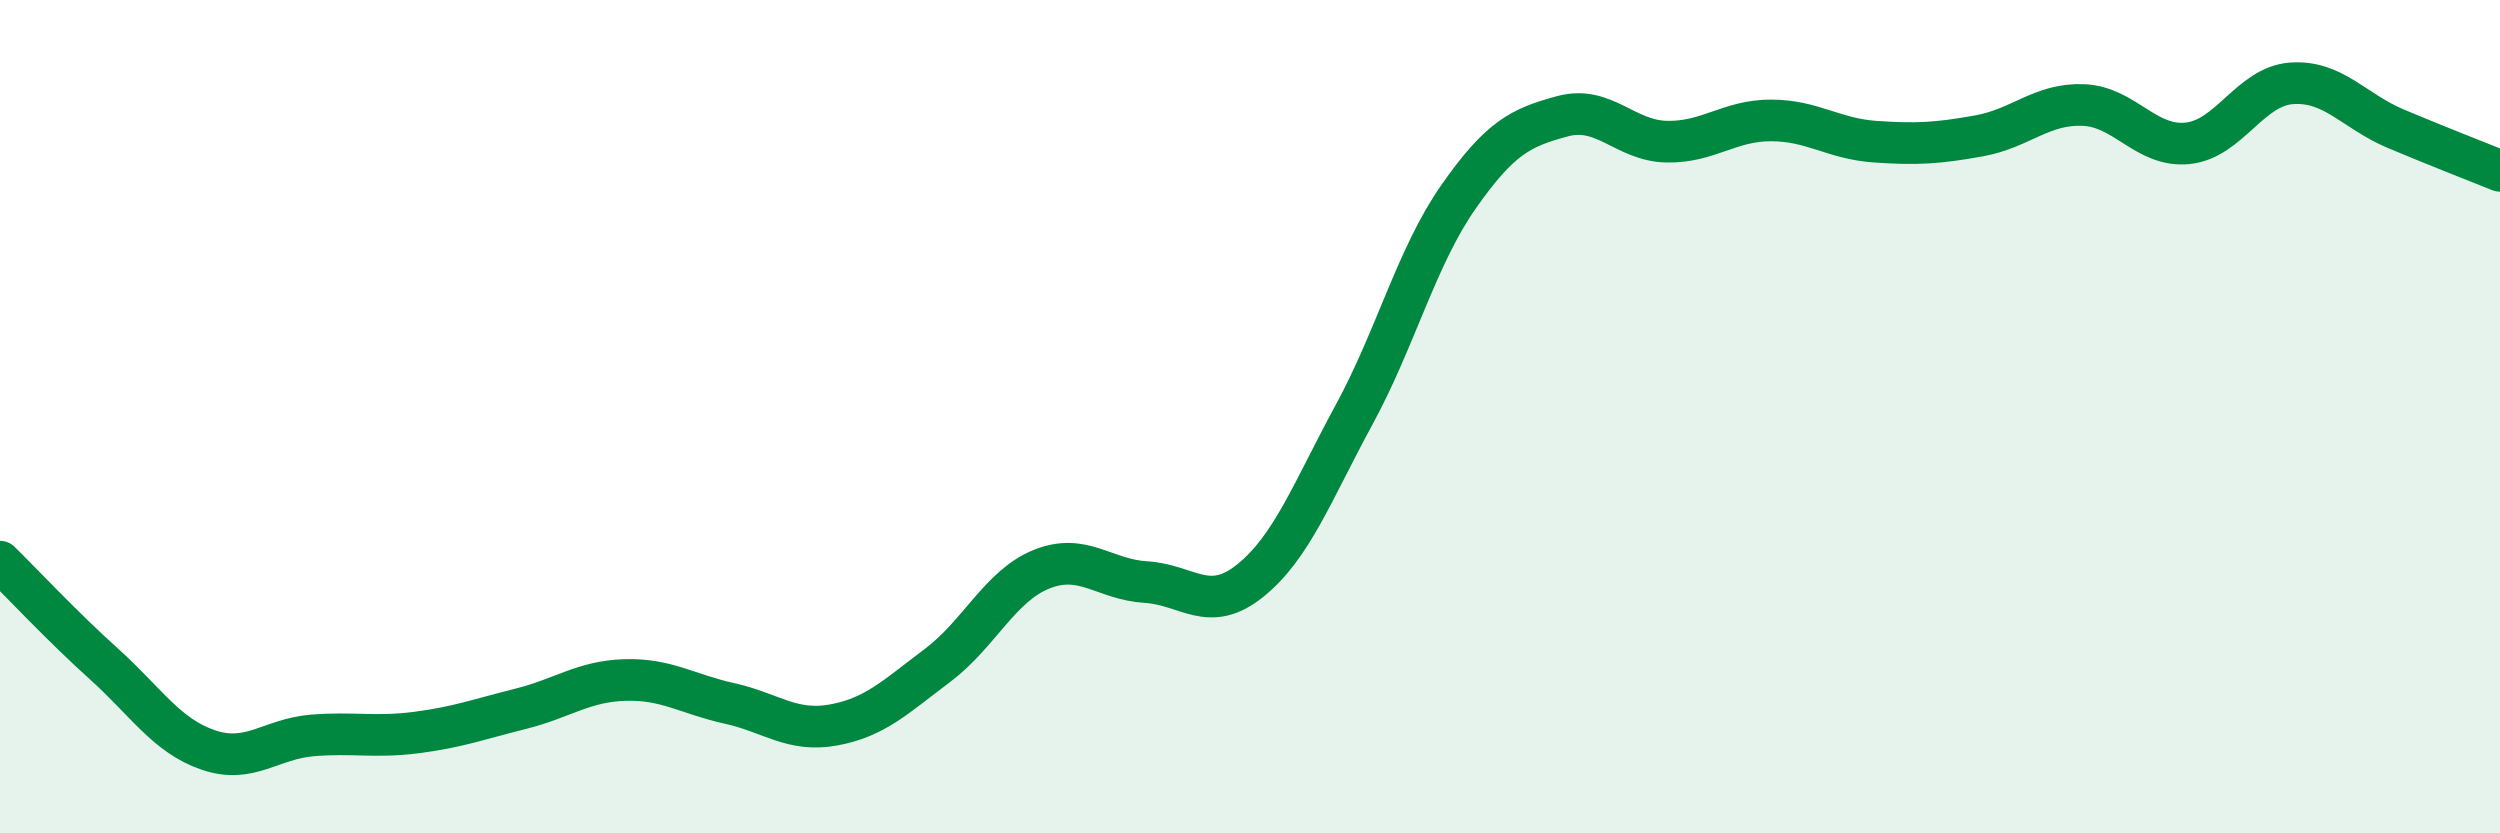 
    <svg width="60" height="20" viewBox="0 0 60 20" xmlns="http://www.w3.org/2000/svg">
      <path
        d="M 0,13.48 C 0.5,13.97 1.5,15.04 2.5,15.94 C 3.5,16.84 4,17.66 5,18 C 6,18.34 6.5,17.73 7.5,17.65 C 8.5,17.57 9,17.71 10,17.58 C 11,17.45 11.5,17.26 12.5,17.01 C 13.5,16.76 14,16.35 15,16.32 C 16,16.29 16.5,16.66 17.5,16.88 C 18.5,17.1 19,17.58 20,17.4 C 21,17.22 21.5,16.72 22.5,15.97 C 23.5,15.22 24,14.06 25,13.66 C 26,13.26 26.5,13.91 27.5,13.97 C 28.5,14.03 29,14.74 30,13.94 C 31,13.14 31.5,11.79 32.5,9.95 C 33.5,8.11 34,6.16 35,4.73 C 36,3.3 36.5,3.06 37.5,2.79 C 38.5,2.52 39,3.38 40,3.4 C 41,3.42 41.5,2.89 42.5,2.89 C 43.5,2.89 44,3.33 45,3.4 C 46,3.47 46.5,3.44 47.5,3.26 C 48.5,3.08 49,2.48 50,2.52 C 51,2.56 51.5,3.54 52.5,3.44 C 53.5,3.34 54,2.07 55,2 C 56,1.93 56.5,2.67 57.5,3.09 C 58.5,3.51 59.5,3.9 60,4.1L60 20L0 20Z"
        fill="#008740"
        opacity="0.1"
        stroke-linecap="round"
        stroke-linejoin="round"
      />
      <path
        d="M 0,13.48 C 0.5,13.97 1.5,15.04 2.5,15.94 C 3.5,16.84 4,17.66 5,18 C 6,18.34 6.5,17.73 7.5,17.65 C 8.5,17.57 9,17.71 10,17.58 C 11,17.45 11.5,17.26 12.5,17.01 C 13.5,16.76 14,16.35 15,16.32 C 16,16.29 16.5,16.66 17.5,16.88 C 18.5,17.1 19,17.58 20,17.4 C 21,17.22 21.5,16.72 22.5,15.97 C 23.5,15.22 24,14.06 25,13.66 C 26,13.26 26.5,13.91 27.5,13.97 C 28.5,14.03 29,14.74 30,13.94 C 31,13.14 31.5,11.79 32.5,9.95 C 33.5,8.11 34,6.16 35,4.73 C 36,3.3 36.5,3.06 37.5,2.79 C 38.5,2.52 39,3.38 40,3.4 C 41,3.42 41.5,2.89 42.5,2.89 C 43.5,2.89 44,3.33 45,3.4 C 46,3.47 46.5,3.44 47.5,3.26 C 48.5,3.08 49,2.48 50,2.52 C 51,2.56 51.5,3.54 52.5,3.44 C 53.5,3.34 54,2.07 55,2 C 56,1.93 56.5,2.67 57.5,3.09 C 58.5,3.51 59.5,3.9 60,4.1"
        stroke="#008740"
        stroke-width="1"
        fill="none"
        stroke-linecap="round"
        stroke-linejoin="round"
      />
    </svg>
  